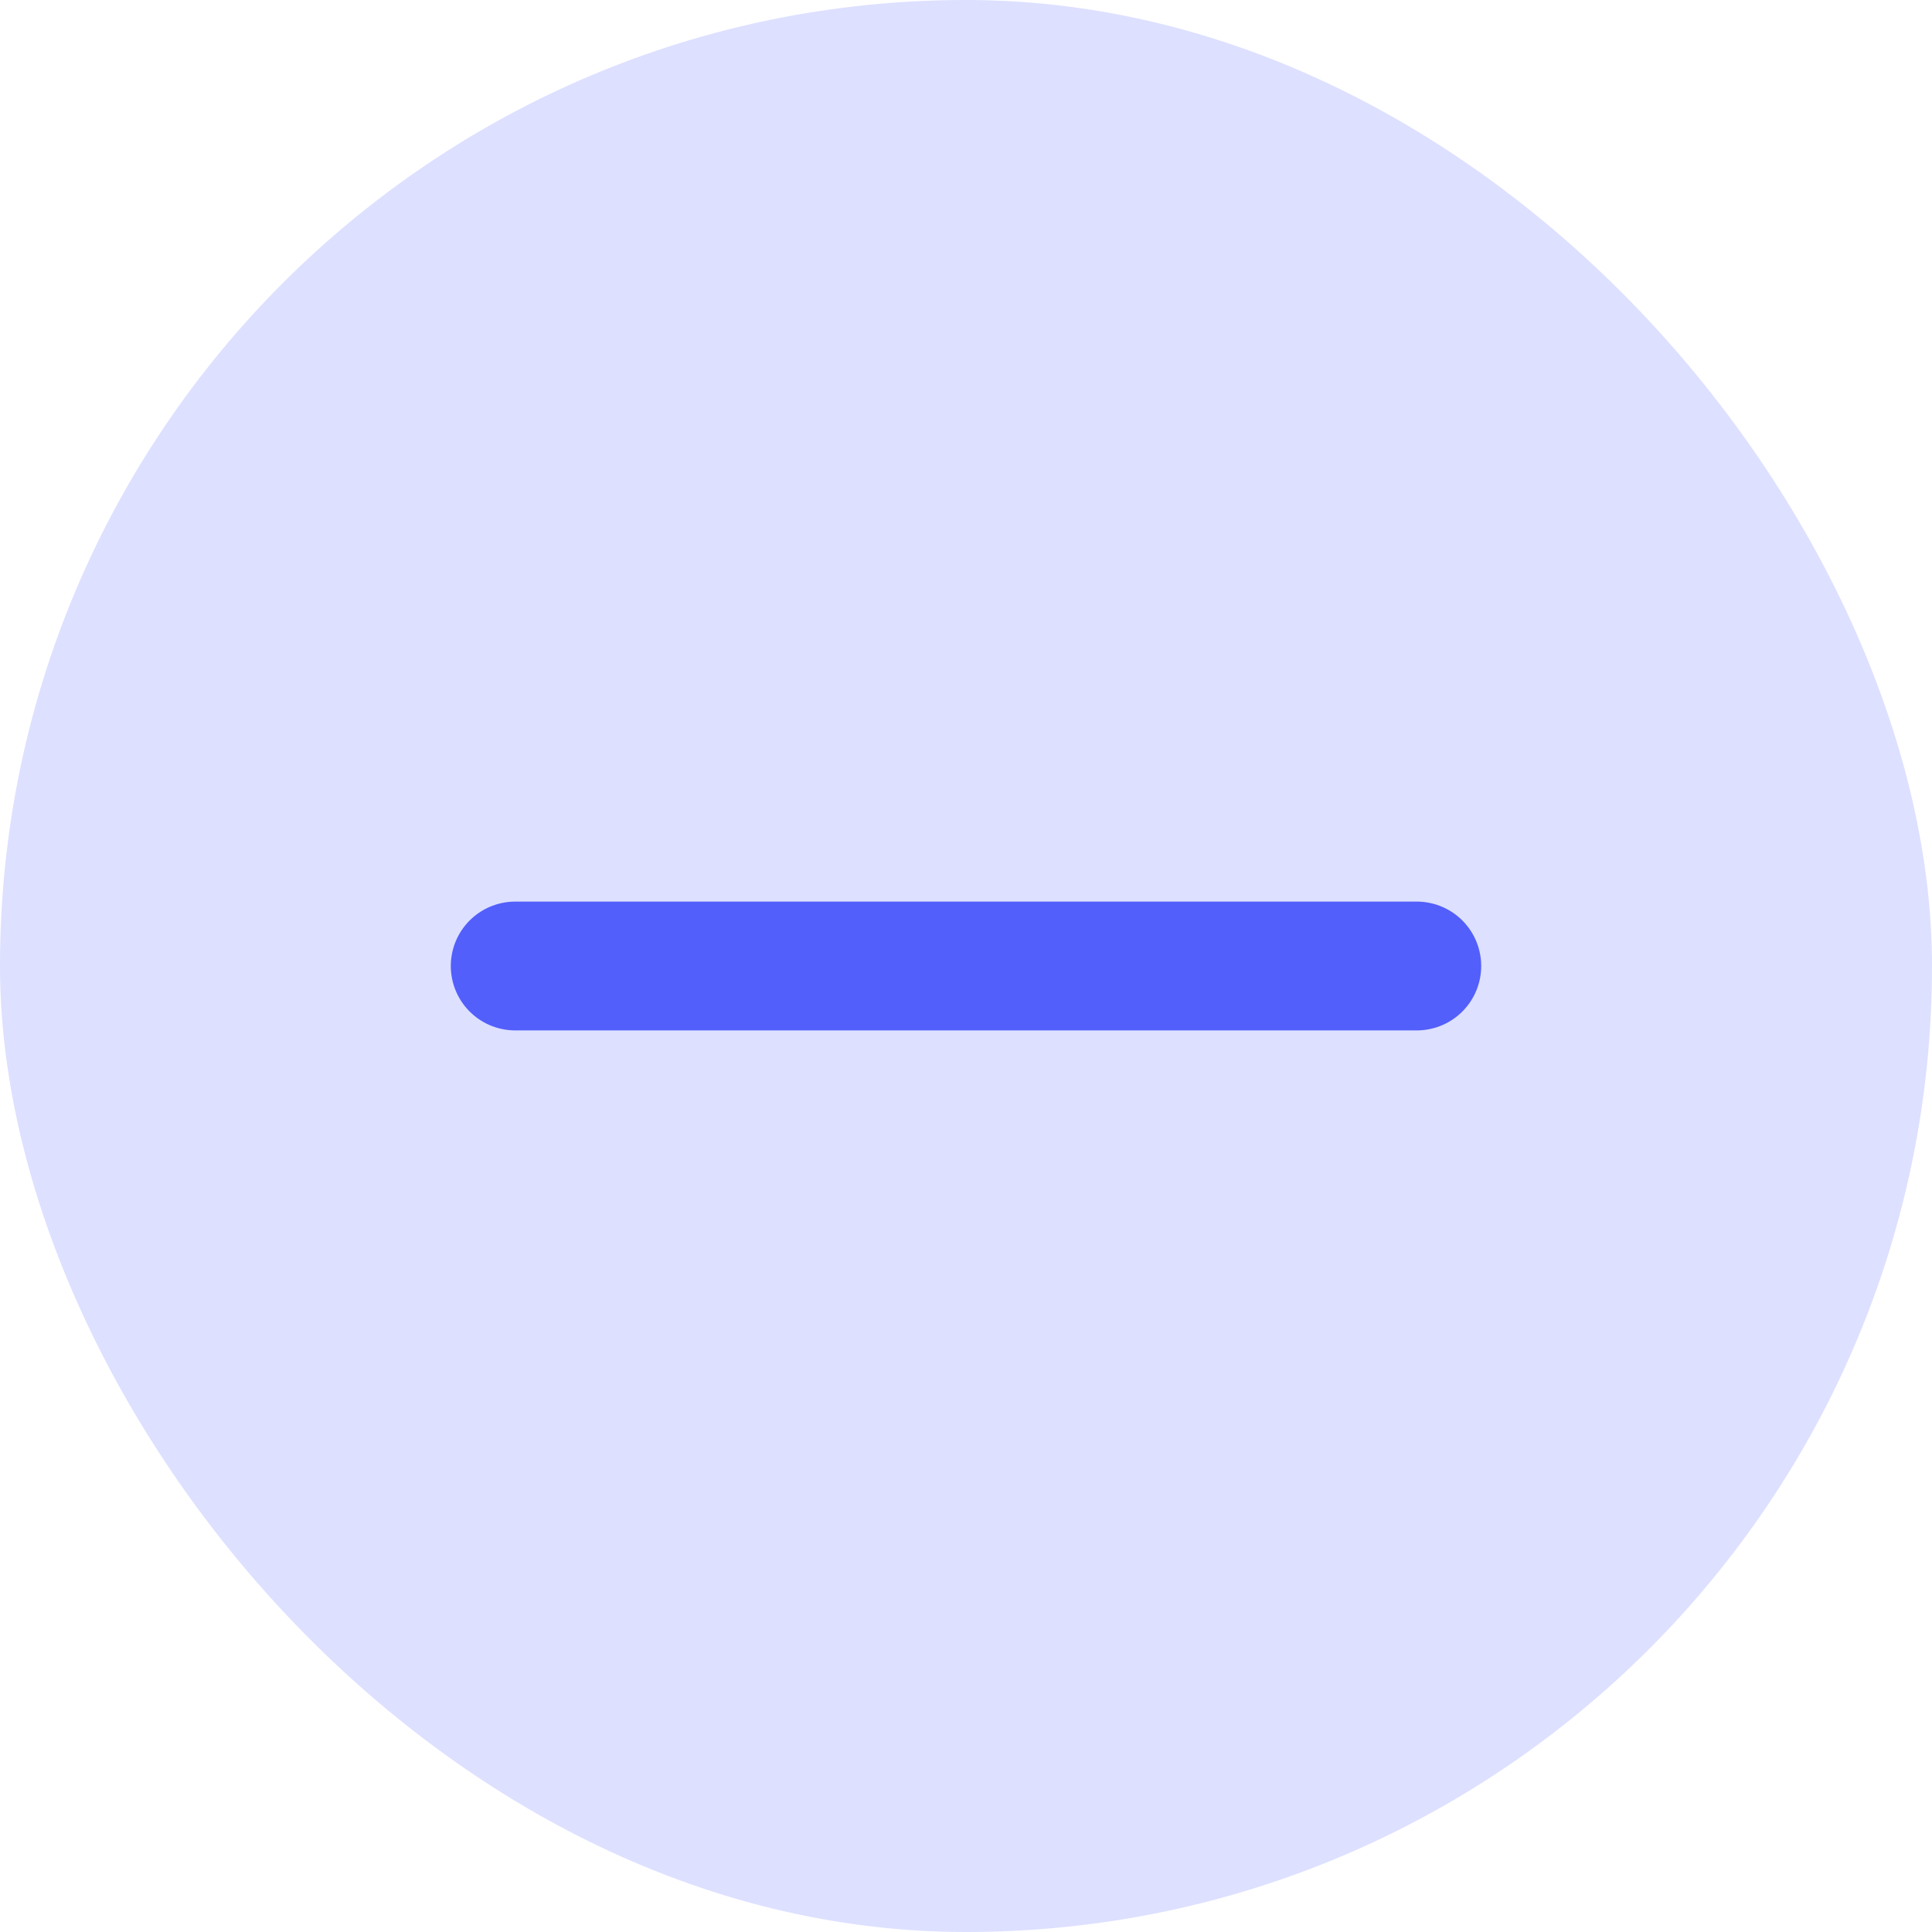 <svg width="30" height="30" viewBox="0 0 30 30" fill="none" xmlns="http://www.w3.org/2000/svg">
<rect width="30" height="30" rx="15" fill="#DDE0FF"/>
<path d="M8 15H22" stroke="#525FFB" stroke-width="2" stroke-linecap="round" stroke-linejoin="round"/>
</svg>

